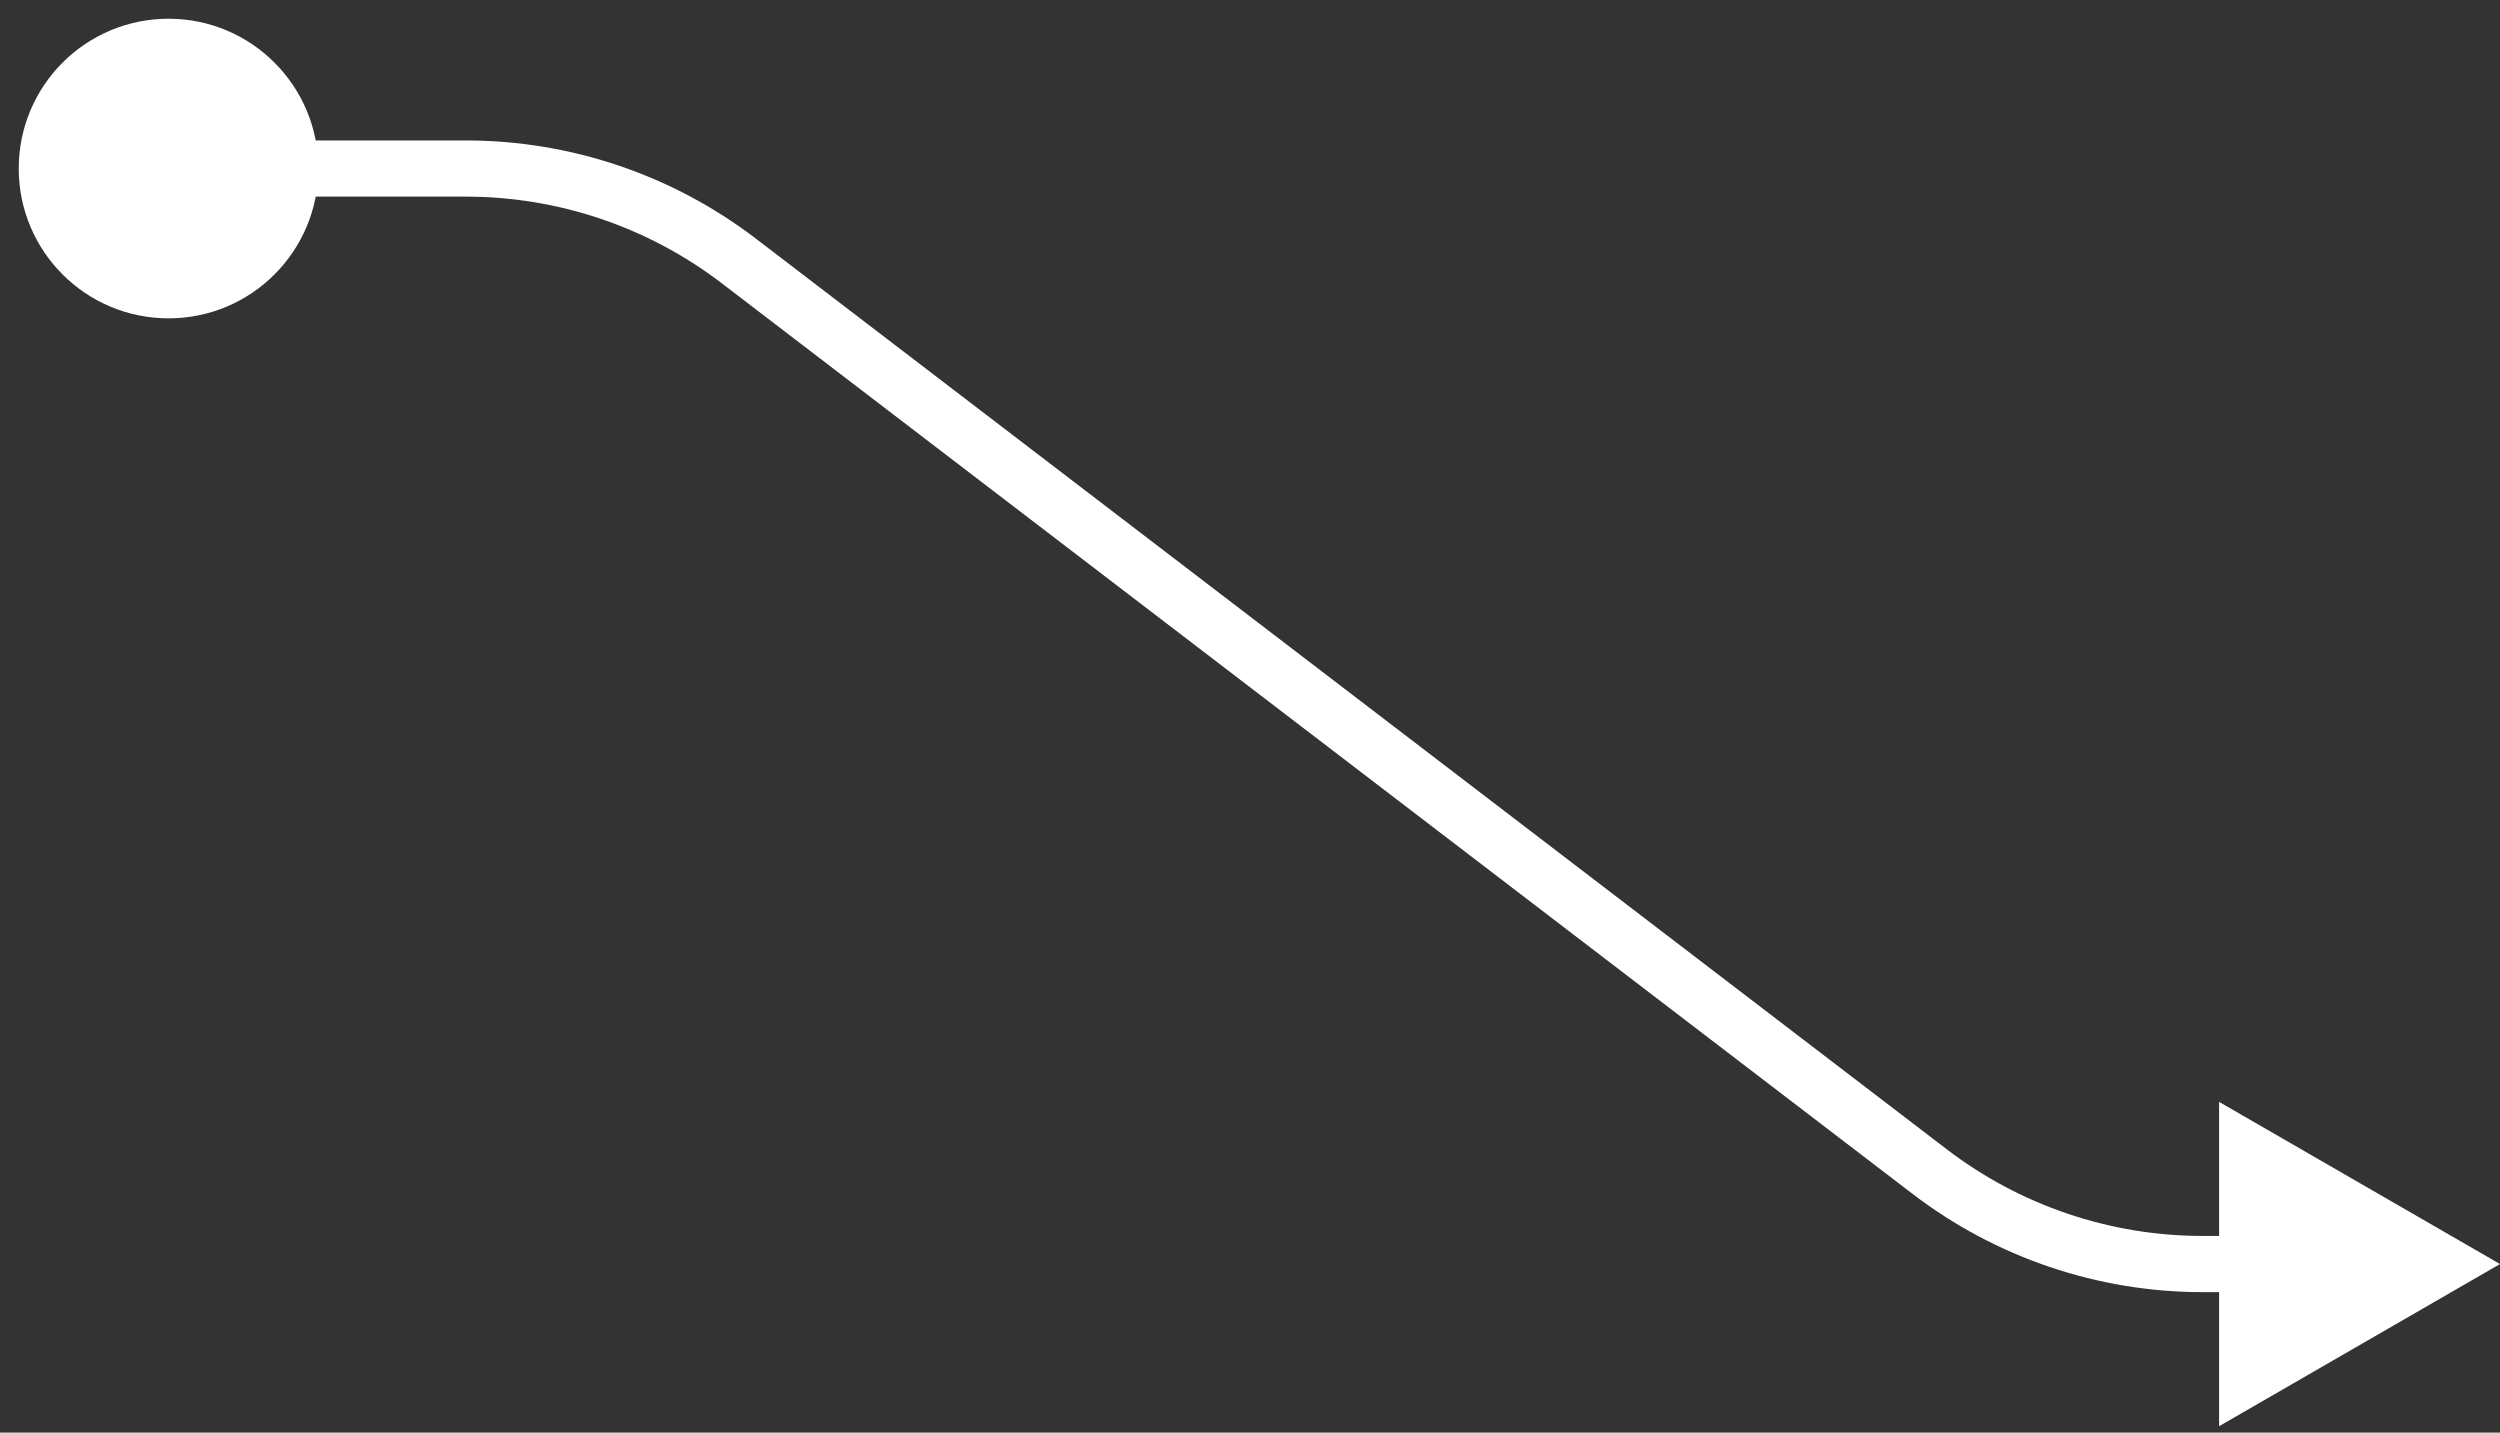 <svg width="89" height="51" viewBox="0 0 89 51" fill="none" xmlns="http://www.w3.org/2000/svg">
    <rect x="0" y="0" width="89" height="51" fill="#333333" stroke="none"/>
    <path d="M0.667 6C0.667 3.054 3.054 0.667 6 0.667C8.946 0.667 11.333 3.054 11.333 6C11.333 8.946 8.946 11.333 6 11.333C3.054 11.333 0.667 8.946 0.667 6ZM89 45L79 50.773V39.227L89 45ZM68.697 41.71L68.09 42.504L68.697 41.71ZM26.303 9.29L25.695 10.085L26.303 9.29ZM26.91 8.496L69.305 40.915L68.09 42.504L25.695 10.085L26.91 8.496ZM78.416 44H81V46H78.416V44ZM6 5H14V7H6V5ZM14 5H16.584V7H14V5ZM69.305 40.915C71.921 42.916 75.123 44 78.416 44V46C74.684 46 71.055 44.772 68.09 42.504L69.305 40.915ZM25.695 10.085C23.079 8.084 19.877 7 16.584 7V5C20.316 5 23.945 6.229 26.91 8.496L25.695 10.085Z" fill="white"/>
</svg>
